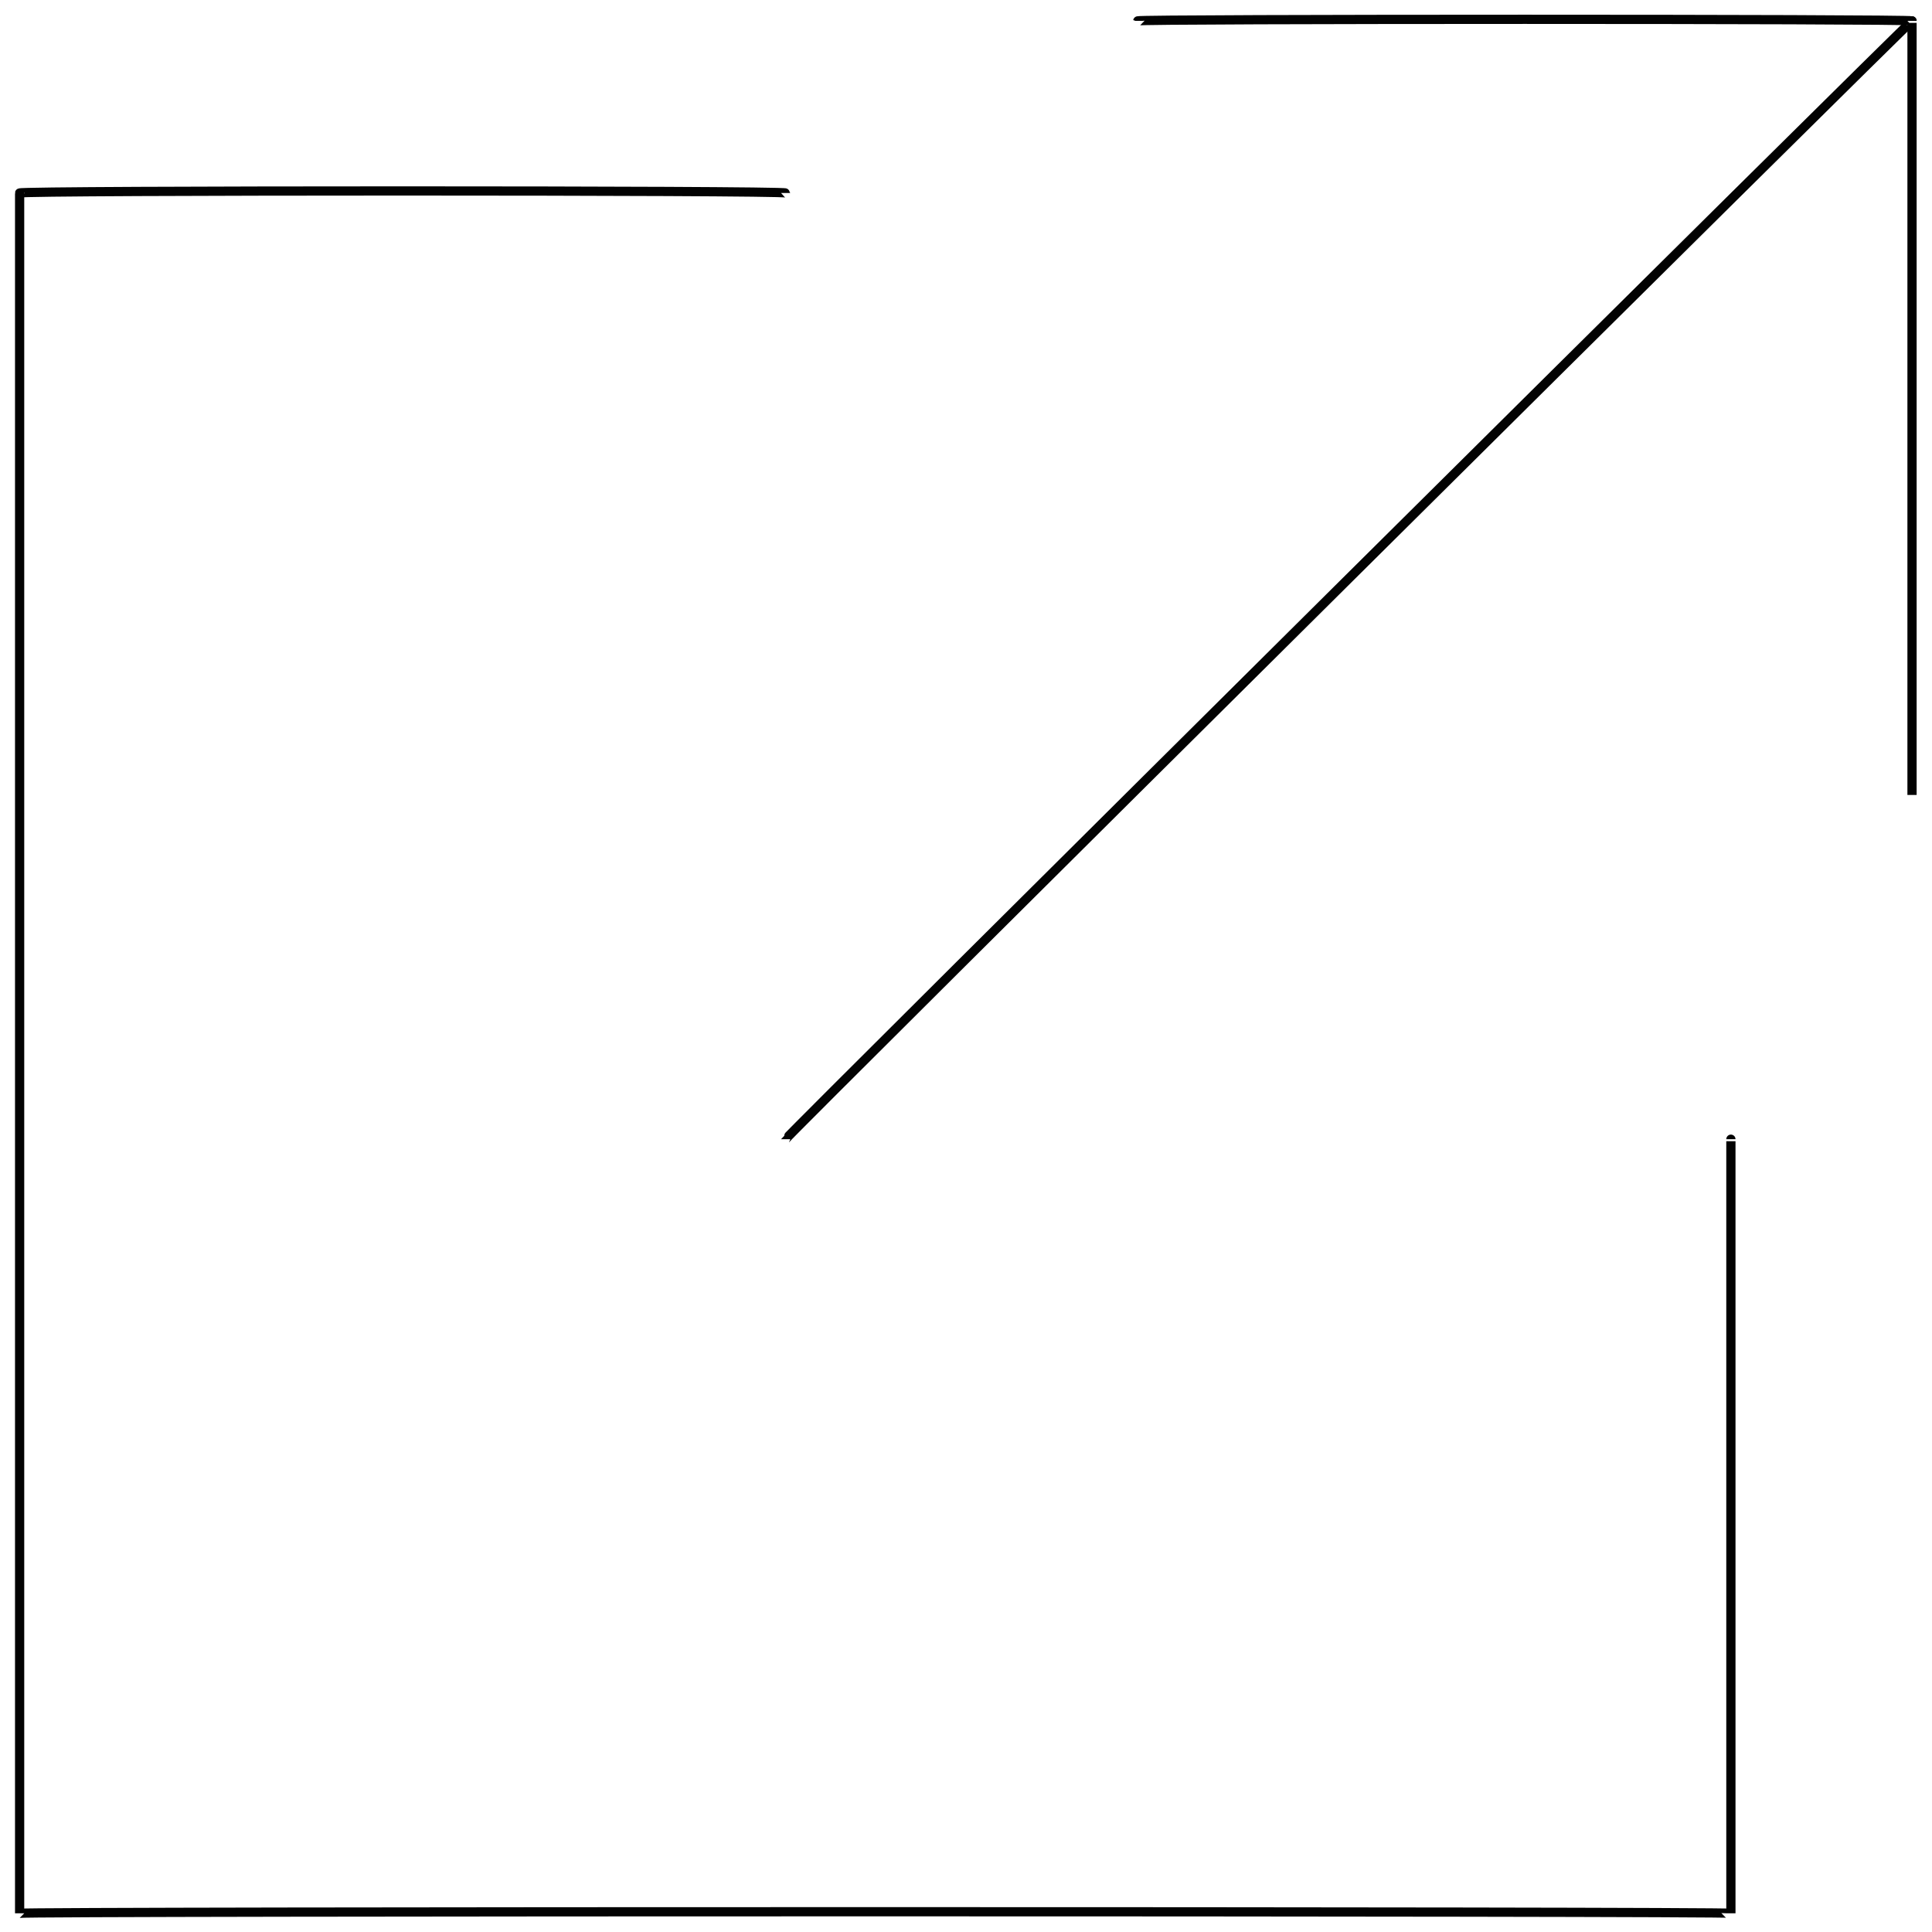 <svg xmlns="http://www.w3.org/2000/svg" version="1.1" xmlns:xlink="http://www.w3.org/1999/xlink" width="100%" height="100%" id="svgWorkerArea" viewBox="0 0 400 400" xmlns:artdraw="https://artdraw.muisca.co" style="background: white;"><defs id="defsdoc"><pattern id="patternBool" x="0" y="0" width="10" height="10" patternUnits="userSpaceOnUse" patternTransform="rotate(35)"><circle cx="5" cy="5" r="4" style="stroke: none;fill: #ff000070;"></circle></pattern></defs><g id="fileImp-79079200" class="cosito"><path id="polylineImp-235672691" class="grouped" style="fill:none; stroke:#020202; stroke-miterlimit:10; stroke-width:1.91px; " d="M358.363 235.86C358.363 235.393 358.363 395.693 358.363 396.128 358.363 395.693 4.063 395.693 4.063 396.128 4.063 395.693 4.063 39.393 4.063 39.956 4.063 39.393 162.663 39.393 162.663 39.956"></path><path id="polylineImp-336011894" class="grouped" style="fill:none; stroke:#020202; stroke-miterlimit:10; stroke-width:1.91px; " d="M235.563 4.32C235.563 3.893 395.863 3.893 395.863 4.32 395.863 3.893 395.863 162.693 395.863 164.588"></path><path id="lineImp-598690265" class="grouped" style="fill:none; stroke:#020202; stroke-miterlimit:10; stroke-width:1.91px; " d="M395.863 4.32C395.863 3.893 162.663 235.393 162.663 235.86"></path></g></svg>